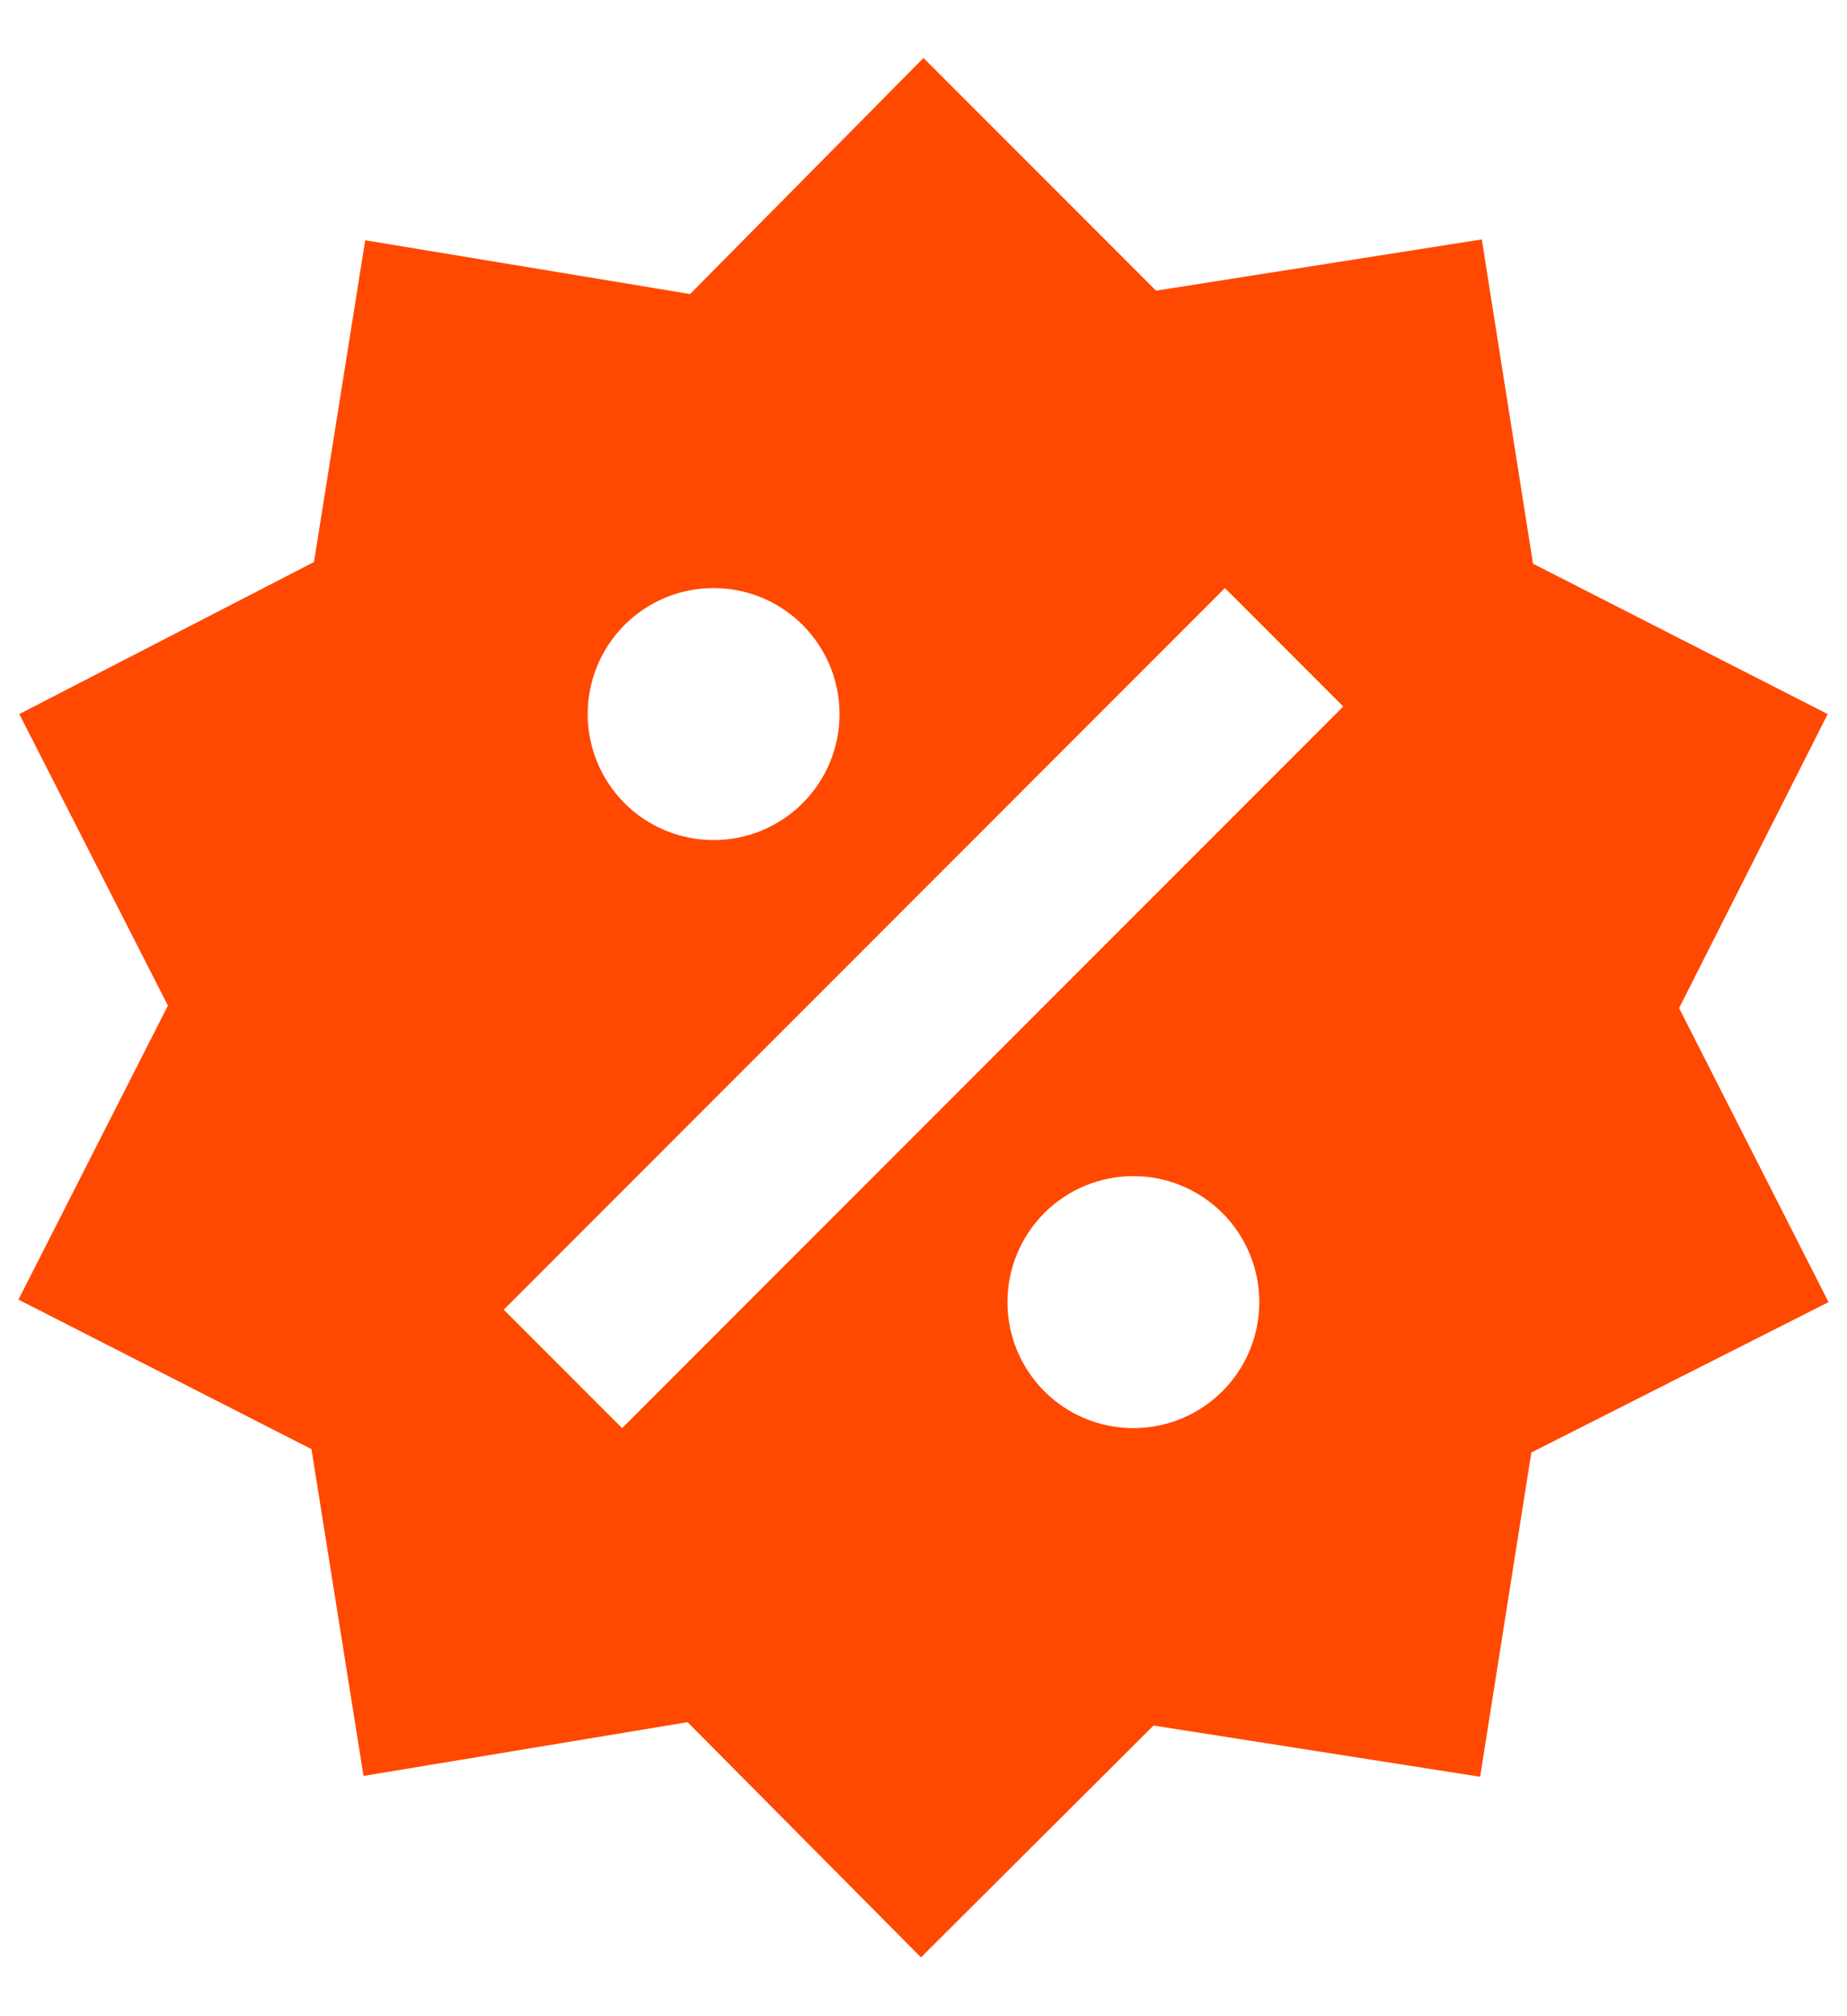 <svg width="22" height="24" viewBox="0 0 22 24" fill="none" xmlns="http://www.w3.org/2000/svg">
<path d="M17.65 2.85L18.26 6.71L21.77 8.5L20 12L21.78 15.5L18.24 17.29L17.63 21.15L13.74 20.54L10.97 23.3L8.19 20.5L4.33 21.14L3.71 17.25L0.22 15.47L2 11.97L0.23 8.5L3.74 6.69L4.35 2.86L8.22 3.5L11 0.69L13.77 3.46L17.65 2.85ZM8.5 7C8.102 7 7.72 7.158 7.439 7.439C7.158 7.721 7 8.102 7 8.5C7 8.898 7.158 9.279 7.439 9.561C7.72 9.842 8.102 10 8.5 10C8.898 10 9.279 9.842 9.56 9.561C9.842 9.279 10 8.898 10 8.5C10 8.102 9.842 7.721 9.56 7.439C9.279 7.158 8.898 7 8.5 7ZM13.5 14C13.102 14 12.72 14.158 12.439 14.439C12.158 14.721 12 15.102 12 15.5C12 15.898 12.158 16.279 12.439 16.561C12.72 16.842 13.102 17 13.5 17C13.898 17 14.279 16.842 14.56 16.561C14.842 16.279 15 15.898 15 15.5C15 15.102 14.842 14.721 14.56 14.439C14.279 14.158 13.898 14 13.5 14ZM7.41 17L16 8.41L14.59 7L6 15.59L7.41 17Z" fill="#FF4800"/>
</svg>
